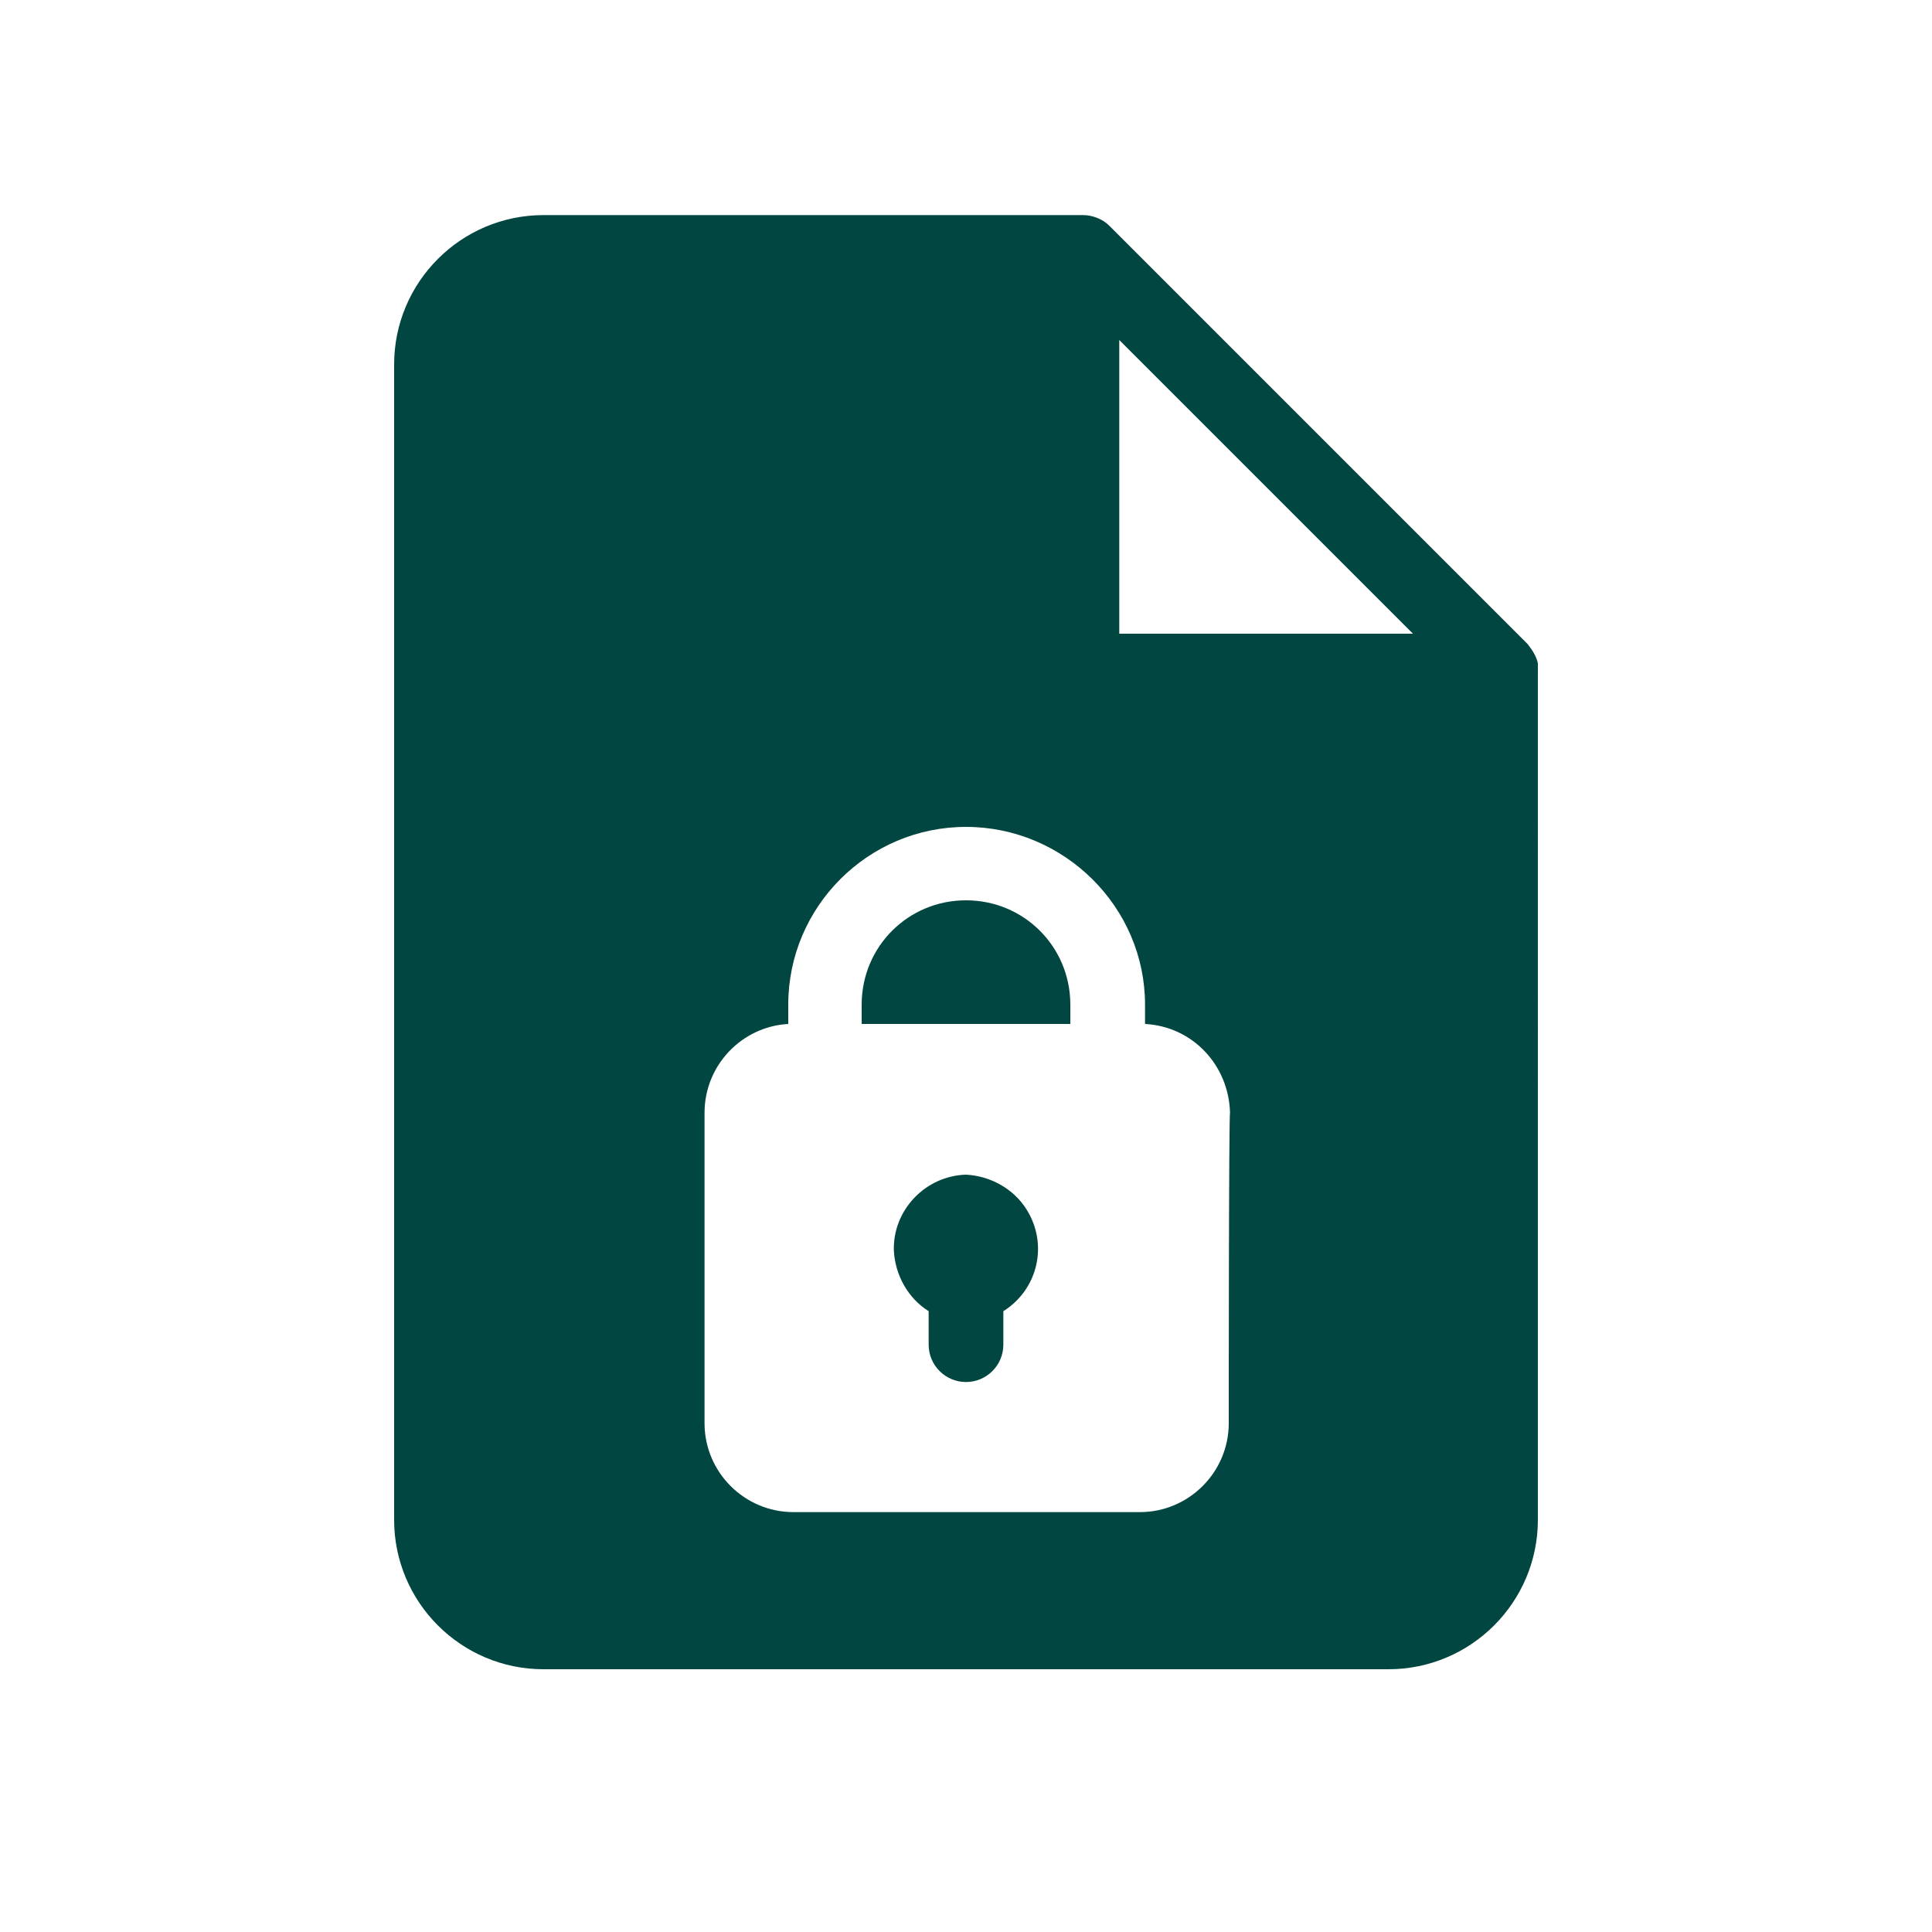 <svg xmlns="http://www.w3.org/2000/svg" xmlns:xlink="http://www.w3.org/1999/xlink" id="Icon_Confidentiality" x="0px" y="0px" viewBox="0 0 150 150" style="enable-background:new 0 0 150 150;" xml:space="preserve"><style type="text/css">	.st0{fill:#014640;}</style><g id="Layer_52">	<path class="st0" d="M75,91.2c-3.2,0.1-5.7,2.8-5.6,5.9c0.1,1.9,1.1,3.7,2.7,4.7v2.6c0,1.6,1.3,2.9,2.9,2.9s2.9-1.3,2.9-2.9v-2.6  c2.7-1.7,3.5-5.2,1.8-7.9C78.7,92.3,76.9,91.3,75,91.2L75,91.2z"></path>	<path class="st0" d="M75,69.9c-4.5,0-8.1,3.6-8.1,8.1l0,0v1.5h16.2V78C83.1,73.5,79.5,69.9,75,69.9L75,69.9z"></path>	<path class="st0" d="M119.4,51.5c-0.1-0.5-0.4-1-0.8-1.5L86.1,17.5c-0.5-0.5-1.3-0.8-2-0.8H42.2c-6.4,0-11.6,5.2-11.6,11.6V118  c0,6.4,5.2,11.6,11.6,11.6h65.6c6.4,0,11.6-5.2,11.6-11.6V52.1C119.4,51.9,119.4,51.7,119.4,51.5L119.4,51.5z M95.4,110.5  c0,3.8-3.1,6.9-6.9,6.9c0,0,0,0-0.1,0H61.6c-3.8,0-6.9-3.1-6.9-6.9l0,0V86.4c0-3.7,2.9-6.7,6.5-6.9V78c0-7.6,6.2-13.8,13.8-13.8  S88.9,70.4,88.9,78v1.5c3.7,0.2,6.5,3.2,6.6,6.9C95.4,86.4,95.4,110.5,95.4,110.5z M86.9,49.2V26.4l22.8,22.8H86.9z"></path></g></svg>